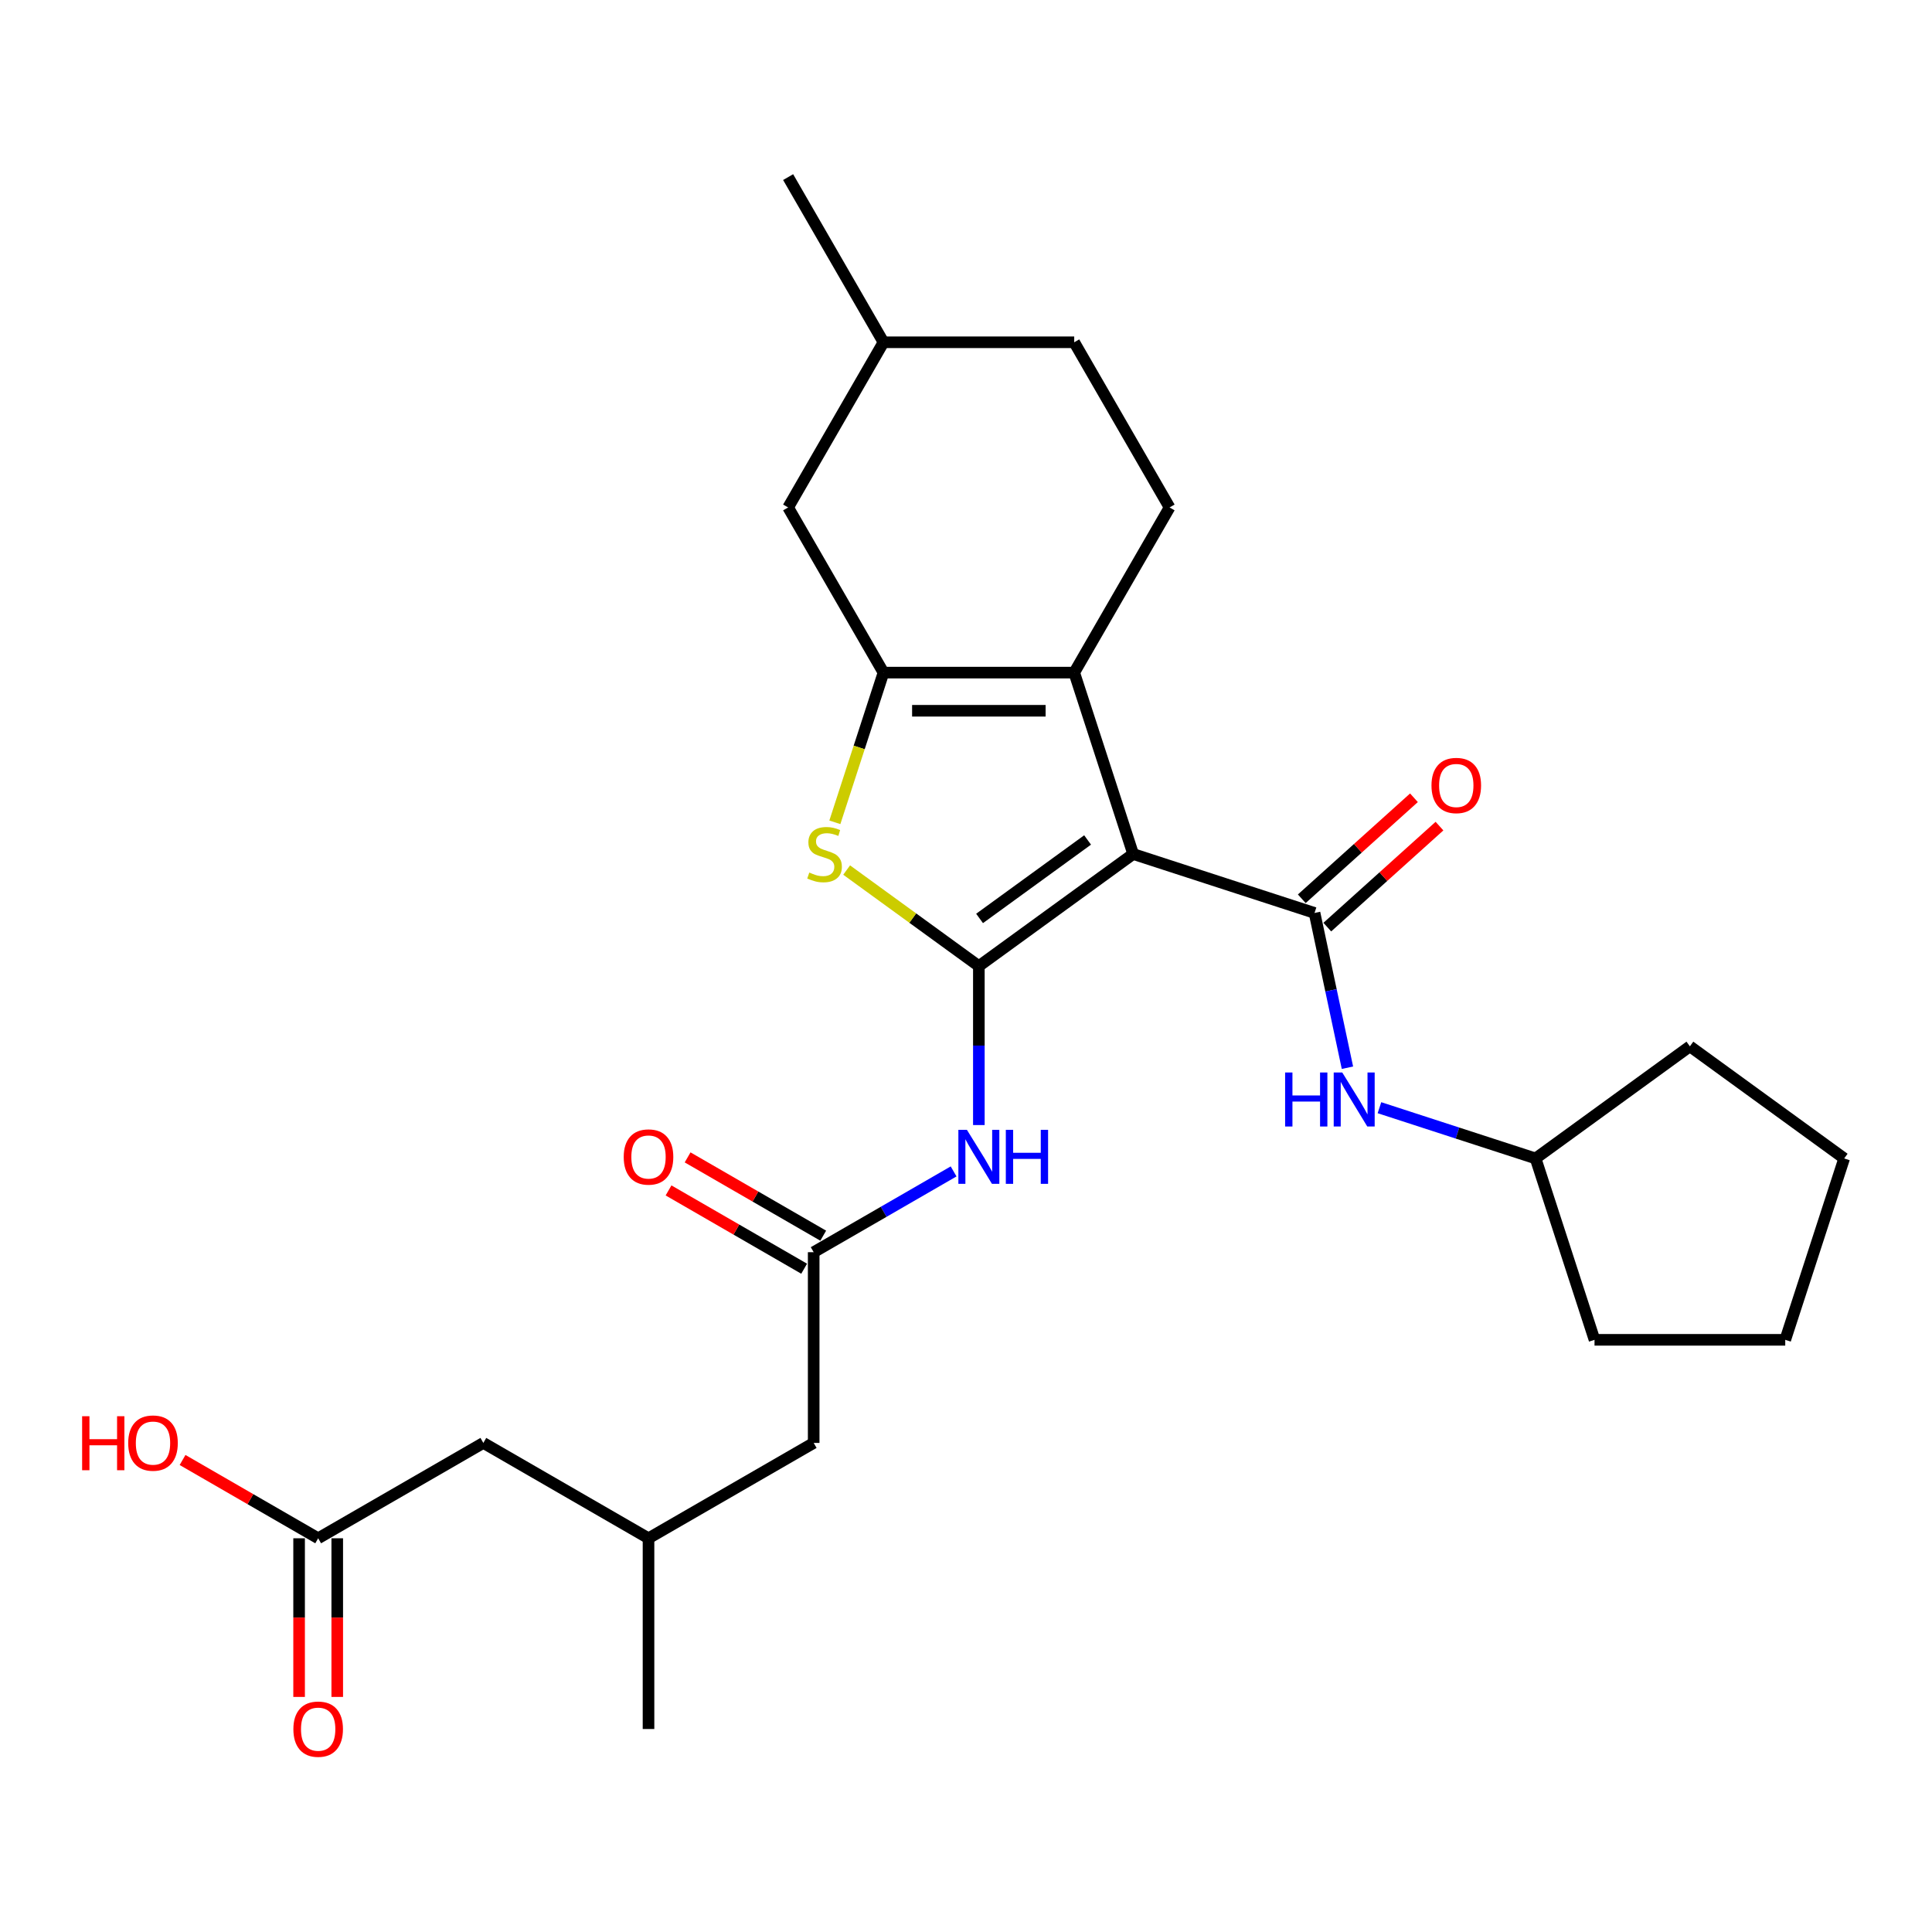 <?xml version='1.0' encoding='iso-8859-1'?>
<svg version='1.1' baseProfile='full'
              xmlns='http://www.w3.org/2000/svg'
                      xmlns:rdkit='http://www.rdkit.org/xml'
                      xmlns:xlink='http://www.w3.org/1999/xlink'
                  xml:space='preserve'
width='1000px' height='1000px' viewBox='0 0 1000 1000'>
<!-- END OF HEADER -->
<rect style='opacity:1.0;fill:#FFFFFF;stroke:none' width='1000' height='1000' x='0' y='0'> </rect>
<path class='bond-0' d='M 586.518,442.033 L 506.654,500.058' style='fill:none;fill-rule:evenodd;stroke:#000000;stroke-width:6px;stroke-linecap:butt;stroke-linejoin:miter;stroke-opacity:1' />
<path class='bond-0' d='M 562.934,434.764 L 507.028,475.381' style='fill:none;fill-rule:evenodd;stroke:#000000;stroke-width:6px;stroke-linecap:butt;stroke-linejoin:miter;stroke-opacity:1' />
<path class='bond-1' d='M 586.518,442.033 L 556.013,348.146' style='fill:none;fill-rule:evenodd;stroke:#000000;stroke-width:6px;stroke-linecap:butt;stroke-linejoin:miter;stroke-opacity:1' />
<path class='bond-3' d='M 586.518,442.033 L 680.405,472.538' style='fill:none;fill-rule:evenodd;stroke:#000000;stroke-width:6px;stroke-linecap:butt;stroke-linejoin:miter;stroke-opacity:1' />
<path class='bond-4' d='M 506.654,500.058 L 472.437,475.198' style='fill:none;fill-rule:evenodd;stroke:#000000;stroke-width:6px;stroke-linecap:butt;stroke-linejoin:miter;stroke-opacity:1' />
<path class='bond-4' d='M 472.437,475.198 L 438.221,450.338' style='fill:none;fill-rule:evenodd;stroke:#CCCC00;stroke-width:6px;stroke-linecap:butt;stroke-linejoin:miter;stroke-opacity:1' />
<path class='bond-5' d='M 506.654,500.058 L 506.654,541.194' style='fill:none;fill-rule:evenodd;stroke:#000000;stroke-width:6px;stroke-linecap:butt;stroke-linejoin:miter;stroke-opacity:1' />
<path class='bond-5' d='M 506.654,541.194 L 506.654,582.33' style='fill:none;fill-rule:evenodd;stroke:#0000FF;stroke-width:6px;stroke-linecap:butt;stroke-linejoin:miter;stroke-opacity:1' />
<path class='bond-2' d='M 556.013,348.146 L 457.295,348.146' style='fill:none;fill-rule:evenodd;stroke:#000000;stroke-width:6px;stroke-linecap:butt;stroke-linejoin:miter;stroke-opacity:1' />
<path class='bond-2' d='M 541.205,367.89 L 472.102,367.89' style='fill:none;fill-rule:evenodd;stroke:#000000;stroke-width:6px;stroke-linecap:butt;stroke-linejoin:miter;stroke-opacity:1' />
<path class='bond-8' d='M 556.013,348.146 L 605.372,262.654' style='fill:none;fill-rule:evenodd;stroke:#000000;stroke-width:6px;stroke-linecap:butt;stroke-linejoin:miter;stroke-opacity:1' />
<path class='bond-9' d='M 457.295,348.146 L 407.935,262.654' style='fill:none;fill-rule:evenodd;stroke:#000000;stroke-width:6px;stroke-linecap:butt;stroke-linejoin:miter;stroke-opacity:1' />
<path class='bond-27' d='M 457.295,348.146 L 444.707,386.886' style='fill:none;fill-rule:evenodd;stroke:#000000;stroke-width:6px;stroke-linecap:butt;stroke-linejoin:miter;stroke-opacity:1' />
<path class='bond-27' d='M 444.707,386.886 L 432.12,425.626' style='fill:none;fill-rule:evenodd;stroke:#CCCC00;stroke-width:6px;stroke-linecap:butt;stroke-linejoin:miter;stroke-opacity:1' />
<path class='bond-7' d='M 680.405,472.538 L 688.919,512.596' style='fill:none;fill-rule:evenodd;stroke:#000000;stroke-width:6px;stroke-linecap:butt;stroke-linejoin:miter;stroke-opacity:1' />
<path class='bond-7' d='M 688.919,512.596 L 697.434,552.653' style='fill:none;fill-rule:evenodd;stroke:#0000FF;stroke-width:6px;stroke-linecap:butt;stroke-linejoin:miter;stroke-opacity:1' />
<path class='bond-10' d='M 687.01,479.875 L 716.041,453.736' style='fill:none;fill-rule:evenodd;stroke:#000000;stroke-width:6px;stroke-linecap:butt;stroke-linejoin:miter;stroke-opacity:1' />
<path class='bond-10' d='M 716.041,453.736 L 745.071,427.597' style='fill:none;fill-rule:evenodd;stroke:#FF0000;stroke-width:6px;stroke-linecap:butt;stroke-linejoin:miter;stroke-opacity:1' />
<path class='bond-10' d='M 673.799,465.202 L 702.83,439.063' style='fill:none;fill-rule:evenodd;stroke:#000000;stroke-width:6px;stroke-linecap:butt;stroke-linejoin:miter;stroke-opacity:1' />
<path class='bond-10' d='M 702.83,439.063 L 731.86,412.924' style='fill:none;fill-rule:evenodd;stroke:#FF0000;stroke-width:6px;stroke-linecap:butt;stroke-linejoin:miter;stroke-opacity:1' />
<path class='bond-6' d='M 493.583,606.322 L 457.372,627.229' style='fill:none;fill-rule:evenodd;stroke:#0000FF;stroke-width:6px;stroke-linecap:butt;stroke-linejoin:miter;stroke-opacity:1' />
<path class='bond-6' d='M 457.372,627.229 L 421.161,648.135' style='fill:none;fill-rule:evenodd;stroke:#000000;stroke-width:6px;stroke-linecap:butt;stroke-linejoin:miter;stroke-opacity:1' />
<path class='bond-12' d='M 426.097,639.586 L 391.002,619.324' style='fill:none;fill-rule:evenodd;stroke:#000000;stroke-width:6px;stroke-linecap:butt;stroke-linejoin:miter;stroke-opacity:1' />
<path class='bond-12' d='M 391.002,619.324 L 355.906,599.061' style='fill:none;fill-rule:evenodd;stroke:#FF0000;stroke-width:6px;stroke-linecap:butt;stroke-linejoin:miter;stroke-opacity:1' />
<path class='bond-12' d='M 416.225,656.684 L 381.13,636.422' style='fill:none;fill-rule:evenodd;stroke:#000000;stroke-width:6px;stroke-linecap:butt;stroke-linejoin:miter;stroke-opacity:1' />
<path class='bond-12' d='M 381.13,636.422 L 346.034,616.16' style='fill:none;fill-rule:evenodd;stroke:#FF0000;stroke-width:6px;stroke-linecap:butt;stroke-linejoin:miter;stroke-opacity:1' />
<path class='bond-14' d='M 421.161,648.135 L 421.161,746.853' style='fill:none;fill-rule:evenodd;stroke:#000000;stroke-width:6px;stroke-linecap:butt;stroke-linejoin:miter;stroke-opacity:1' />
<path class='bond-18' d='M 714,573.346 L 754.408,586.476' style='fill:none;fill-rule:evenodd;stroke:#0000FF;stroke-width:6px;stroke-linecap:butt;stroke-linejoin:miter;stroke-opacity:1' />
<path class='bond-18' d='M 754.408,586.476 L 794.816,599.605' style='fill:none;fill-rule:evenodd;stroke:#000000;stroke-width:6px;stroke-linecap:butt;stroke-linejoin:miter;stroke-opacity:1' />
<path class='bond-16' d='M 605.372,262.654 L 556.013,177.161' style='fill:none;fill-rule:evenodd;stroke:#000000;stroke-width:6px;stroke-linecap:butt;stroke-linejoin:miter;stroke-opacity:1' />
<path class='bond-28' d='M 407.935,262.654 L 457.295,177.161' style='fill:none;fill-rule:evenodd;stroke:#000000;stroke-width:6px;stroke-linecap:butt;stroke-linejoin:miter;stroke-opacity:1' />
<path class='bond-11' d='M 164.684,796.212 L 250.176,746.853' style='fill:none;fill-rule:evenodd;stroke:#000000;stroke-width:6px;stroke-linecap:butt;stroke-linejoin:miter;stroke-opacity:1' />
<path class='bond-13' d='M 154.812,796.212 L 154.812,837.269' style='fill:none;fill-rule:evenodd;stroke:#000000;stroke-width:6px;stroke-linecap:butt;stroke-linejoin:miter;stroke-opacity:1' />
<path class='bond-13' d='M 154.812,837.269 L 154.812,878.326' style='fill:none;fill-rule:evenodd;stroke:#FF0000;stroke-width:6px;stroke-linecap:butt;stroke-linejoin:miter;stroke-opacity:1' />
<path class='bond-13' d='M 174.556,796.212 L 174.556,837.269' style='fill:none;fill-rule:evenodd;stroke:#000000;stroke-width:6px;stroke-linecap:butt;stroke-linejoin:miter;stroke-opacity:1' />
<path class='bond-13' d='M 174.556,837.269 L 174.556,878.326' style='fill:none;fill-rule:evenodd;stroke:#FF0000;stroke-width:6px;stroke-linecap:butt;stroke-linejoin:miter;stroke-opacity:1' />
<path class='bond-19' d='M 164.684,796.212 L 129.588,775.95' style='fill:none;fill-rule:evenodd;stroke:#000000;stroke-width:6px;stroke-linecap:butt;stroke-linejoin:miter;stroke-opacity:1' />
<path class='bond-19' d='M 129.588,775.95 L 94.493,755.688' style='fill:none;fill-rule:evenodd;stroke:#FF0000;stroke-width:6px;stroke-linecap:butt;stroke-linejoin:miter;stroke-opacity:1' />
<path class='bond-17' d='M 421.161,746.853 L 335.669,796.212' style='fill:none;fill-rule:evenodd;stroke:#000000;stroke-width:6px;stroke-linecap:butt;stroke-linejoin:miter;stroke-opacity:1' />
<path class='bond-15' d='M 250.176,746.853 L 335.669,796.212' style='fill:none;fill-rule:evenodd;stroke:#000000;stroke-width:6px;stroke-linecap:butt;stroke-linejoin:miter;stroke-opacity:1' />
<path class='bond-20' d='M 556.013,177.161 L 457.295,177.161' style='fill:none;fill-rule:evenodd;stroke:#000000;stroke-width:6px;stroke-linecap:butt;stroke-linejoin:miter;stroke-opacity:1' />
<path class='bond-21' d='M 335.669,796.212 L 335.669,894.931' style='fill:none;fill-rule:evenodd;stroke:#000000;stroke-width:6px;stroke-linecap:butt;stroke-linejoin:miter;stroke-opacity:1' />
<path class='bond-23' d='M 794.816,599.605 L 874.681,541.58' style='fill:none;fill-rule:evenodd;stroke:#000000;stroke-width:6px;stroke-linecap:butt;stroke-linejoin:miter;stroke-opacity:1' />
<path class='bond-24' d='M 794.816,599.605 L 825.322,693.492' style='fill:none;fill-rule:evenodd;stroke:#000000;stroke-width:6px;stroke-linecap:butt;stroke-linejoin:miter;stroke-opacity:1' />
<path class='bond-22' d='M 457.295,177.161 L 407.935,91.669' style='fill:none;fill-rule:evenodd;stroke:#000000;stroke-width:6px;stroke-linecap:butt;stroke-linejoin:miter;stroke-opacity:1' />
<path class='bond-26' d='M 874.681,541.58 L 954.545,599.605' style='fill:none;fill-rule:evenodd;stroke:#000000;stroke-width:6px;stroke-linecap:butt;stroke-linejoin:miter;stroke-opacity:1' />
<path class='bond-25' d='M 825.322,693.492 L 924.04,693.492' style='fill:none;fill-rule:evenodd;stroke:#000000;stroke-width:6px;stroke-linecap:butt;stroke-linejoin:miter;stroke-opacity:1' />
<path class='bond-29' d='M 924.04,693.492 L 954.545,599.605' style='fill:none;fill-rule:evenodd;stroke:#000000;stroke-width:6px;stroke-linecap:butt;stroke-linejoin:miter;stroke-opacity:1' />
<path  class='atom-5' d='M 418.892 451.628
Q 419.207 451.747, 420.511 452.3
Q 421.814 452.852, 423.235 453.208
Q 424.696 453.524, 426.118 453.524
Q 428.763 453.524, 430.303 452.26
Q 431.843 450.957, 431.843 448.706
Q 431.843 447.166, 431.054 446.219
Q 430.303 445.271, 429.119 444.758
Q 427.934 444.244, 425.96 443.652
Q 423.472 442.902, 421.972 442.191
Q 420.511 441.48, 419.444 439.98
Q 418.418 438.479, 418.418 435.952
Q 418.418 432.437, 420.787 430.266
Q 423.196 428.094, 427.934 428.094
Q 431.172 428.094, 434.844 429.634
L 433.936 432.674
Q 430.58 431.292, 428.053 431.292
Q 425.328 431.292, 423.827 432.437
Q 422.327 433.543, 422.366 435.478
Q 422.366 436.979, 423.117 437.887
Q 423.906 438.795, 425.012 439.308
Q 426.157 439.822, 428.053 440.414
Q 430.58 441.204, 432.08 441.993
Q 433.581 442.783, 434.647 444.402
Q 435.753 445.982, 435.753 448.706
Q 435.753 452.576, 433.146 454.669
Q 430.58 456.722, 426.276 456.722
Q 423.788 456.722, 421.893 456.169
Q 420.037 455.656, 417.825 454.748
L 418.892 451.628
' fill='#CCCC00'/>
<path  class='atom-6' d='M 500.474 584.798
L 509.635 599.605
Q 510.543 601.066, 512.004 603.712
Q 513.465 606.358, 513.544 606.516
L 513.544 584.798
L 517.256 584.798
L 517.256 612.755
L 513.426 612.755
L 503.593 596.565
Q 502.448 594.669, 501.224 592.498
Q 500.04 590.326, 499.684 589.655
L 499.684 612.755
L 496.051 612.755
L 496.051 584.798
L 500.474 584.798
' fill='#0000FF'/>
<path  class='atom-6' d='M 520.612 584.798
L 524.403 584.798
L 524.403 596.683
L 538.698 596.683
L 538.698 584.798
L 542.488 584.798
L 542.488 612.755
L 538.698 612.755
L 538.698 599.842
L 524.403 599.842
L 524.403 612.755
L 520.612 612.755
L 520.612 584.798
' fill='#0000FF'/>
<path  class='atom-8' d='M 665.174 555.121
L 668.965 555.121
L 668.965 567.007
L 683.259 567.007
L 683.259 555.121
L 687.05 555.121
L 687.05 583.078
L 683.259 583.078
L 683.259 570.166
L 668.965 570.166
L 668.965 583.078
L 665.174 583.078
L 665.174 555.121
' fill='#0000FF'/>
<path  class='atom-8' d='M 694.75 555.121
L 703.911 569.929
Q 704.819 571.39, 706.28 574.035
Q 707.741 576.681, 707.82 576.839
L 707.82 555.121
L 711.532 555.121
L 711.532 583.078
L 707.702 583.078
L 697.869 566.888
Q 696.724 564.993, 695.5 562.821
Q 694.315 560.649, 693.96 559.978
L 693.96 583.078
L 690.327 583.078
L 690.327 555.121
L 694.75 555.121
' fill='#0000FF'/>
<path  class='atom-11' d='M 740.933 406.562
Q 740.933 399.849, 744.25 396.098
Q 747.567 392.347, 753.767 392.347
Q 759.966 392.347, 763.283 396.098
Q 766.6 399.849, 766.6 406.562
Q 766.6 413.354, 763.244 417.224
Q 759.887 421.054, 753.767 421.054
Q 747.607 421.054, 744.25 417.224
Q 740.933 413.393, 740.933 406.562
M 753.767 417.895
Q 758.031 417.895, 760.322 415.052
Q 762.651 412.169, 762.651 406.562
Q 762.651 401.073, 760.322 398.309
Q 758.031 395.506, 753.767 395.506
Q 749.502 395.506, 747.172 398.27
Q 744.882 401.034, 744.882 406.562
Q 744.882 412.209, 747.172 415.052
Q 749.502 417.895, 753.767 417.895
' fill='#FF0000'/>
<path  class='atom-13' d='M 322.835 598.855
Q 322.835 592.142, 326.152 588.391
Q 329.469 584.64, 335.669 584.64
Q 341.868 584.64, 345.185 588.391
Q 348.502 592.142, 348.502 598.855
Q 348.502 605.647, 345.146 609.517
Q 341.789 613.347, 335.669 613.347
Q 329.509 613.347, 326.152 609.517
Q 322.835 605.686, 322.835 598.855
M 335.669 610.188
Q 339.933 610.188, 342.224 607.345
Q 344.553 604.462, 344.553 598.855
Q 344.553 593.366, 342.224 590.602
Q 339.933 587.799, 335.669 587.799
Q 331.404 587.799, 329.074 590.563
Q 326.784 593.327, 326.784 598.855
Q 326.784 604.502, 329.074 607.345
Q 331.404 610.188, 335.669 610.188
' fill='#FF0000'/>
<path  class='atom-14' d='M 151.851 895.01
Q 151.851 888.297, 155.167 884.545
Q 158.484 880.794, 164.684 880.794
Q 170.883 880.794, 174.2 884.545
Q 177.517 888.297, 177.517 895.01
Q 177.517 901.801, 174.161 905.671
Q 170.804 909.501, 164.684 909.501
Q 158.524 909.501, 155.167 905.671
Q 151.851 901.841, 151.851 895.01
M 164.684 906.342
Q 168.949 906.342, 171.239 903.499
Q 173.569 900.617, 173.569 895.01
Q 173.569 889.521, 171.239 886.757
Q 168.949 883.953, 164.684 883.953
Q 160.419 883.953, 158.09 886.717
Q 155.799 889.481, 155.799 895.01
Q 155.799 900.656, 158.09 903.499
Q 160.419 906.342, 164.684 906.342
' fill='#FF0000'/>
<path  class='atom-20' d='M 42.508 733.033
L 46.299 733.033
L 46.299 744.919
L 60.593 744.919
L 60.593 733.033
L 64.384 733.033
L 64.384 760.99
L 60.593 760.99
L 60.593 748.078
L 46.299 748.078
L 46.299 760.99
L 42.508 760.99
L 42.508 733.033
' fill='#FF0000'/>
<path  class='atom-20' d='M 66.358 746.932
Q 66.358 740.22, 69.675 736.468
Q 72.992 732.717, 79.191 732.717
Q 85.391 732.717, 88.708 736.468
Q 92.025 740.22, 92.025 746.932
Q 92.025 753.724, 88.668 757.594
Q 85.312 761.424, 79.191 761.424
Q 73.031 761.424, 69.675 757.594
Q 66.358 753.764, 66.358 746.932
M 79.191 758.265
Q 83.456 758.265, 85.746 755.422
Q 88.076 752.54, 88.076 746.932
Q 88.076 741.444, 85.746 738.68
Q 83.456 735.876, 79.191 735.876
Q 74.927 735.876, 72.597 738.64
Q 70.307 741.404, 70.307 746.932
Q 70.307 752.579, 72.597 755.422
Q 74.927 758.265, 79.191 758.265
' fill='#FF0000'/>
</svg>

